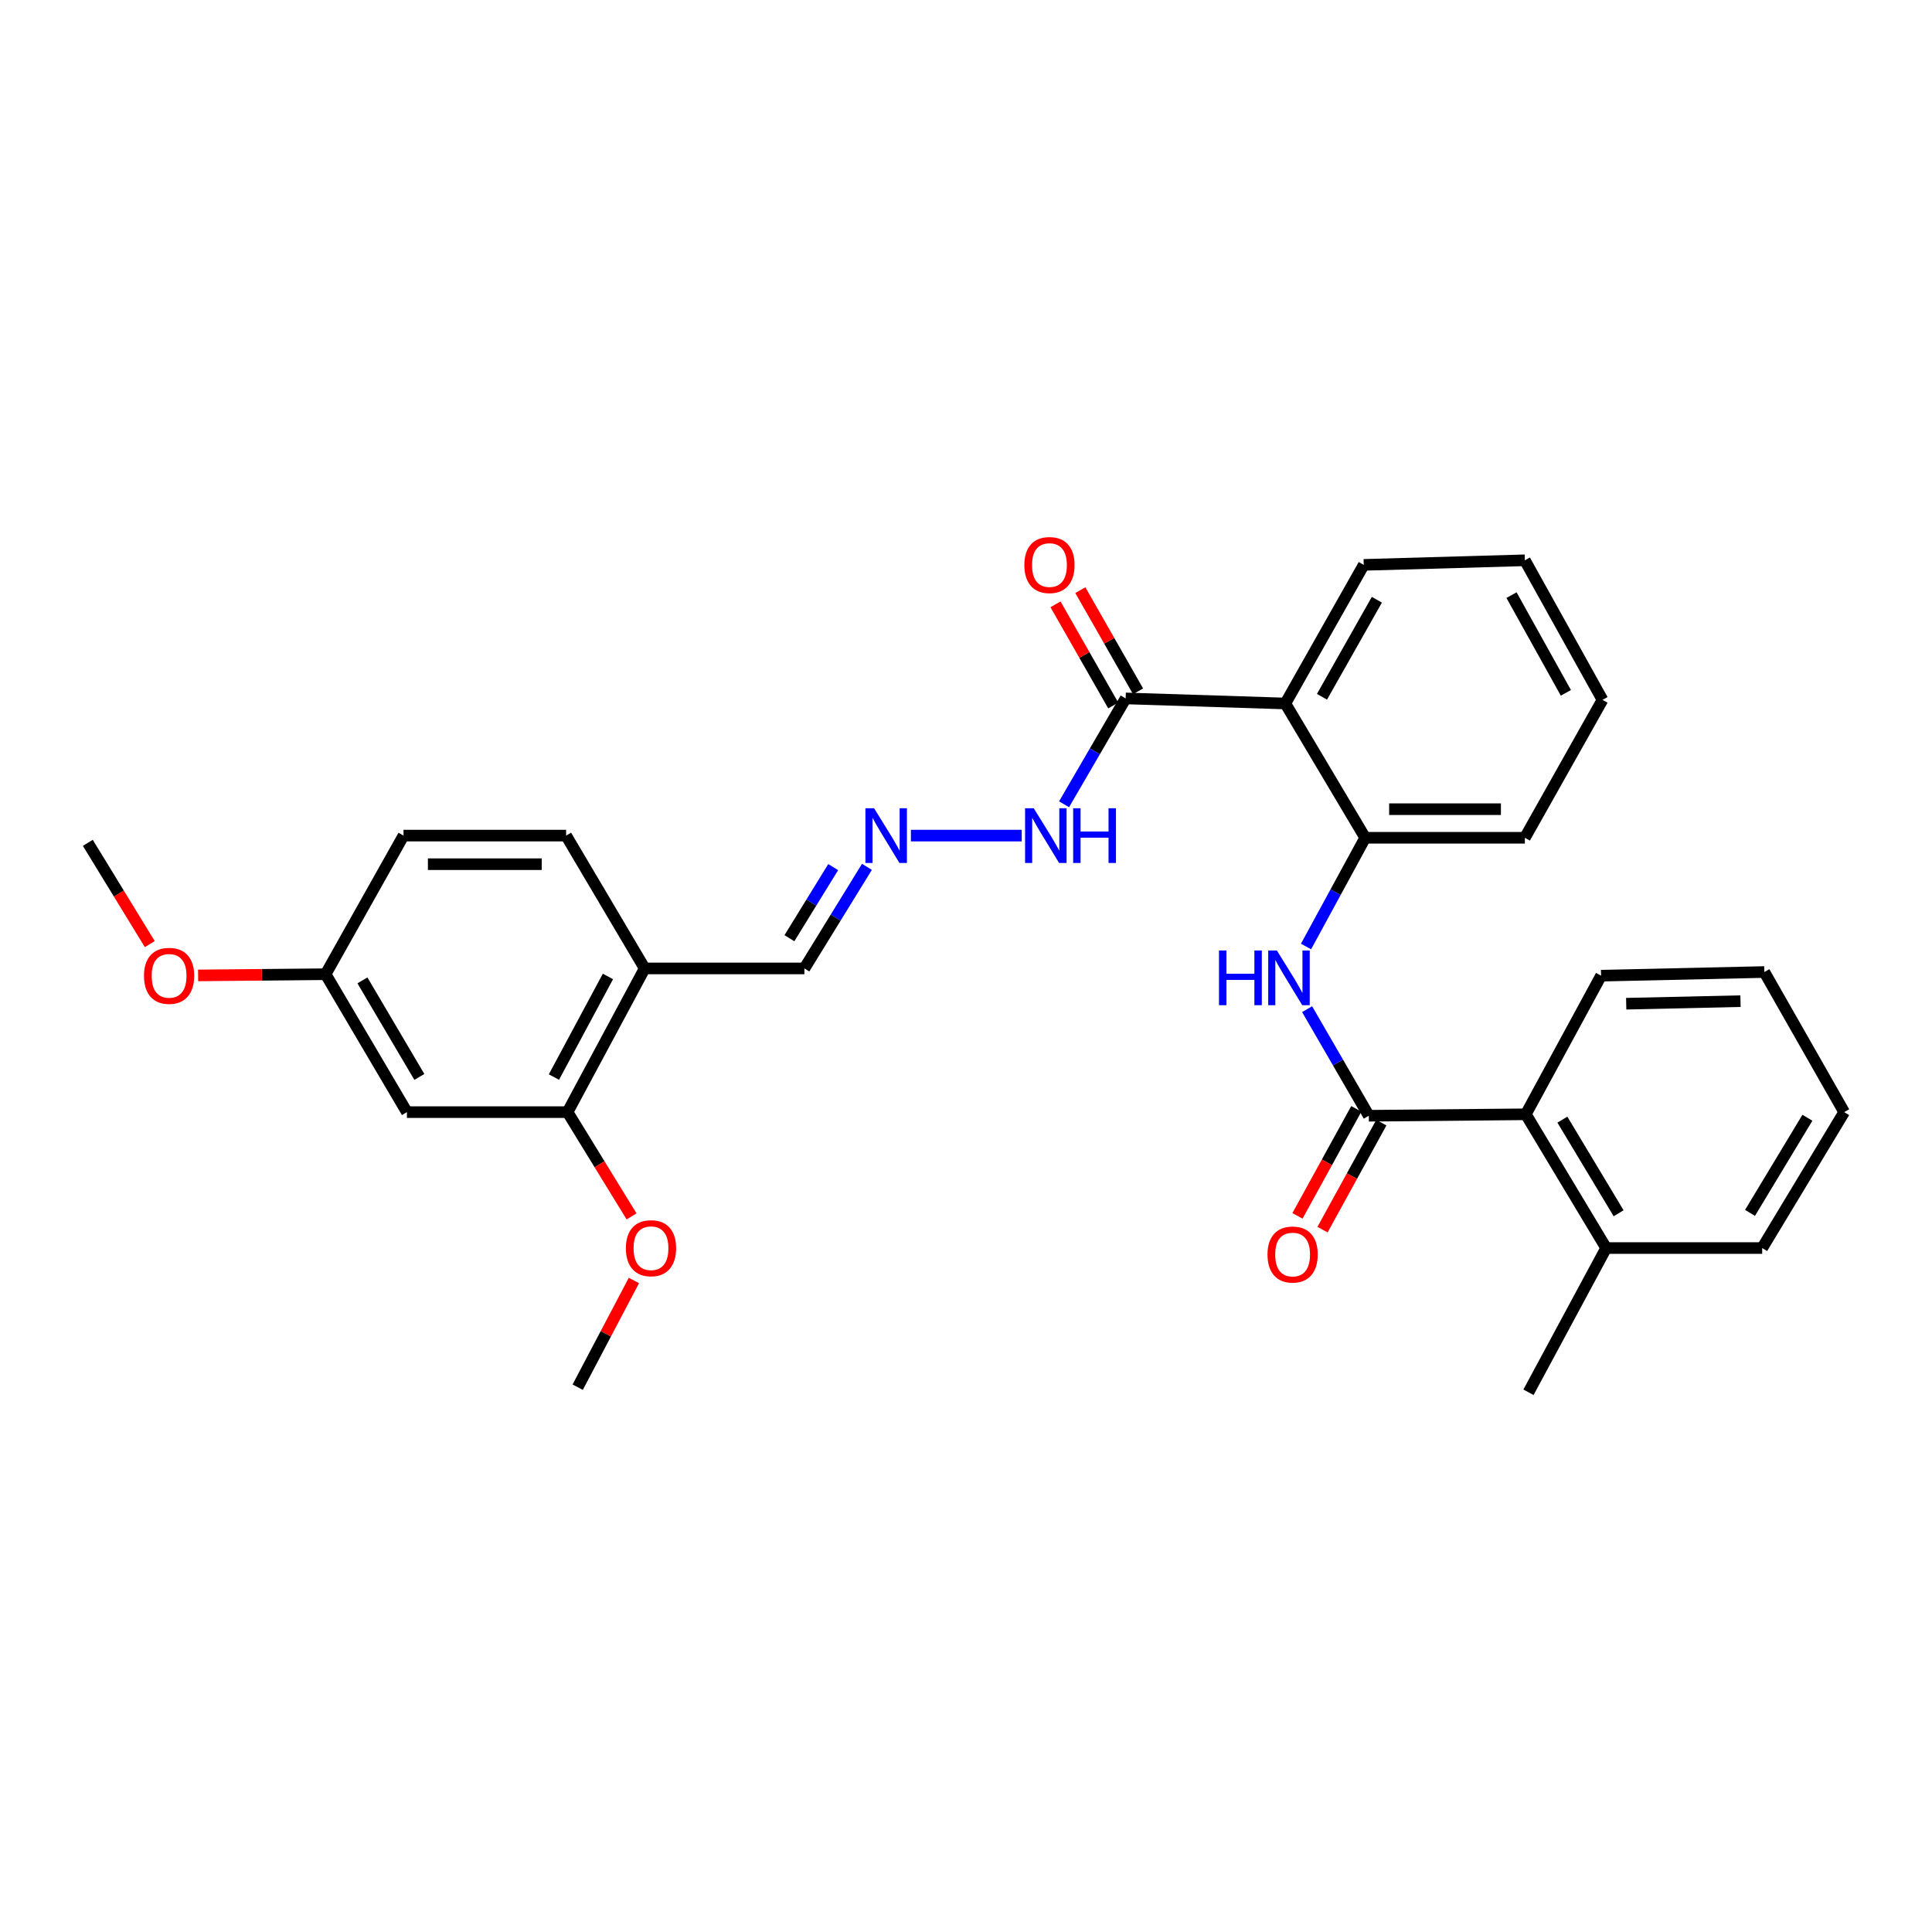 <?xml version='1.0' encoding='iso-8859-1'?>
<svg version='1.1' baseProfile='full'
              xmlns='http://www.w3.org/2000/svg'
                      xmlns:rdkit='http://www.rdkit.org/xml'
                      xmlns:xlink='http://www.w3.org/1999/xlink'
                  xml:space='preserve'
width='1000px' height='1000px' viewBox='0 0 1000 1000'>
<!-- END OF HEADER -->
<rect style='opacity:1.0;fill:#FFFFFF;stroke:none' width='1000' height='1000' x='0' y='0'> </rect>
<path class='bond-1' d='M 708.499,577.512 L 692.531,549.93' style='fill:none;fill-rule:evenodd;stroke:#000000;stroke-width:6px;stroke-linecap:butt;stroke-linejoin:miter;stroke-opacity:1' />
<path class='bond-1' d='M 692.531,549.93 L 676.563,522.349' style='fill:none;fill-rule:evenodd;stroke:#0000FF;stroke-width:6px;stroke-linecap:butt;stroke-linejoin:miter;stroke-opacity:1' />
<path class='bond-4' d='M 708.499,577.512 L 789.758,576.756' style='fill:none;fill-rule:evenodd;stroke:#000000;stroke-width:6px;stroke-linecap:butt;stroke-linejoin:miter;stroke-opacity:1' />
<path class='bond-9' d='M 702.016,573.947 L 686.792,601.637' style='fill:none;fill-rule:evenodd;stroke:#000000;stroke-width:6px;stroke-linecap:butt;stroke-linejoin:miter;stroke-opacity:1' />
<path class='bond-9' d='M 686.792,601.637 L 671.568,629.327' style='fill:none;fill-rule:evenodd;stroke:#FF0000;stroke-width:6px;stroke-linecap:butt;stroke-linejoin:miter;stroke-opacity:1' />
<path class='bond-9' d='M 714.983,581.077 L 699.76,608.767' style='fill:none;fill-rule:evenodd;stroke:#000000;stroke-width:6px;stroke-linecap:butt;stroke-linejoin:miter;stroke-opacity:1' />
<path class='bond-9' d='M 699.76,608.767 L 684.536,636.457' style='fill:none;fill-rule:evenodd;stroke:#FF0000;stroke-width:6px;stroke-linecap:butt;stroke-linejoin:miter;stroke-opacity:1' />
<path class='bond-0' d='M 665.289,364.129 L 706.625,433.632' style='fill:none;fill-rule:evenodd;stroke:#000000;stroke-width:6px;stroke-linecap:butt;stroke-linejoin:miter;stroke-opacity:1' />
<path class='bond-3' d='M 665.289,364.129 L 582.64,361.498' style='fill:none;fill-rule:evenodd;stroke:#000000;stroke-width:6px;stroke-linecap:butt;stroke-linejoin:miter;stroke-opacity:1' />
<path class='bond-18' d='M 665.289,364.129 L 705.869,292.382' style='fill:none;fill-rule:evenodd;stroke:#000000;stroke-width:6px;stroke-linecap:butt;stroke-linejoin:miter;stroke-opacity:1' />
<path class='bond-18' d='M 684.256,360.652 L 712.662,310.43' style='fill:none;fill-rule:evenodd;stroke:#000000;stroke-width:6px;stroke-linecap:butt;stroke-linejoin:miter;stroke-opacity:1' />
<path class='bond-2' d='M 676,489.903 L 691.313,461.768' style='fill:none;fill-rule:evenodd;stroke:#0000FF;stroke-width:6px;stroke-linecap:butt;stroke-linejoin:miter;stroke-opacity:1' />
<path class='bond-2' d='M 691.313,461.768 L 706.625,433.632' style='fill:none;fill-rule:evenodd;stroke:#000000;stroke-width:6px;stroke-linecap:butt;stroke-linejoin:miter;stroke-opacity:1' />
<path class='bond-20' d='M 706.625,433.632 L 789.265,433.632' style='fill:none;fill-rule:evenodd;stroke:#000000;stroke-width:6px;stroke-linecap:butt;stroke-linejoin:miter;stroke-opacity:1' />
<path class='bond-20' d='M 719.021,418.833 L 776.869,418.833' style='fill:none;fill-rule:evenodd;stroke:#000000;stroke-width:6px;stroke-linecap:butt;stroke-linejoin:miter;stroke-opacity:1' />
<path class='bond-10' d='M 582.64,361.498 L 566.698,388.895' style='fill:none;fill-rule:evenodd;stroke:#000000;stroke-width:6px;stroke-linecap:butt;stroke-linejoin:miter;stroke-opacity:1' />
<path class='bond-10' d='M 566.698,388.895 L 550.755,416.292' style='fill:none;fill-rule:evenodd;stroke:#0000FF;stroke-width:6px;stroke-linecap:butt;stroke-linejoin:miter;stroke-opacity:1' />
<path class='bond-11' d='M 589.066,357.831 L 574.123,331.647' style='fill:none;fill-rule:evenodd;stroke:#000000;stroke-width:6px;stroke-linecap:butt;stroke-linejoin:miter;stroke-opacity:1' />
<path class='bond-11' d='M 574.123,331.647 L 559.18,305.464' style='fill:none;fill-rule:evenodd;stroke:#FF0000;stroke-width:6px;stroke-linecap:butt;stroke-linejoin:miter;stroke-opacity:1' />
<path class='bond-11' d='M 576.214,365.166 L 561.271,338.983' style='fill:none;fill-rule:evenodd;stroke:#000000;stroke-width:6px;stroke-linecap:butt;stroke-linejoin:miter;stroke-opacity:1' />
<path class='bond-11' d='M 561.271,338.983 L 546.327,312.799' style='fill:none;fill-rule:evenodd;stroke:#FF0000;stroke-width:6px;stroke-linecap:butt;stroke-linejoin:miter;stroke-opacity:1' />
<path class='bond-13' d='M 789.758,576.756 L 831.342,645.987' style='fill:none;fill-rule:evenodd;stroke:#000000;stroke-width:6px;stroke-linecap:butt;stroke-linejoin:miter;stroke-opacity:1' />
<path class='bond-13' d='M 808.682,579.521 L 837.79,627.983' style='fill:none;fill-rule:evenodd;stroke:#000000;stroke-width:6px;stroke-linecap:butt;stroke-linejoin:miter;stroke-opacity:1' />
<path class='bond-21' d='M 789.758,576.756 L 828.711,505.009' style='fill:none;fill-rule:evenodd;stroke:#000000;stroke-width:6px;stroke-linecap:butt;stroke-linejoin:miter;stroke-opacity:1' />
<path class='bond-5' d='M 293.761,575.638 L 333.692,501.26' style='fill:none;fill-rule:evenodd;stroke:#000000;stroke-width:6px;stroke-linecap:butt;stroke-linejoin:miter;stroke-opacity:1' />
<path class='bond-5' d='M 286.713,557.481 L 314.664,505.417' style='fill:none;fill-rule:evenodd;stroke:#000000;stroke-width:6px;stroke-linecap:butt;stroke-linejoin:miter;stroke-opacity:1' />
<path class='bond-8' d='M 293.761,575.638 L 210.62,575.638' style='fill:none;fill-rule:evenodd;stroke:#000000;stroke-width:6px;stroke-linecap:butt;stroke-linejoin:miter;stroke-opacity:1' />
<path class='bond-17' d='M 293.761,575.638 L 310.329,602.62' style='fill:none;fill-rule:evenodd;stroke:#000000;stroke-width:6px;stroke-linecap:butt;stroke-linejoin:miter;stroke-opacity:1' />
<path class='bond-17' d='M 310.329,602.62 L 326.896,629.603' style='fill:none;fill-rule:evenodd;stroke:#FF0000;stroke-width:6px;stroke-linecap:butt;stroke-linejoin:miter;stroke-opacity:1' />
<path class='bond-6' d='M 333.692,501.26 L 416.349,501.26' style='fill:none;fill-rule:evenodd;stroke:#000000;stroke-width:6px;stroke-linecap:butt;stroke-linejoin:miter;stroke-opacity:1' />
<path class='bond-14' d='M 333.692,501.26 L 293.013,432.505' style='fill:none;fill-rule:evenodd;stroke:#000000;stroke-width:6px;stroke-linecap:butt;stroke-linejoin:miter;stroke-opacity:1' />
<path class='bond-7' d='M 471.486,432.505 L 528.834,432.505' style='fill:none;fill-rule:evenodd;stroke:#0000FF;stroke-width:6px;stroke-linecap:butt;stroke-linejoin:miter;stroke-opacity:1' />
<path class='bond-12' d='M 448.719,448.684 L 432.534,474.972' style='fill:none;fill-rule:evenodd;stroke:#0000FF;stroke-width:6px;stroke-linecap:butt;stroke-linejoin:miter;stroke-opacity:1' />
<path class='bond-12' d='M 432.534,474.972 L 416.349,501.26' style='fill:none;fill-rule:evenodd;stroke:#000000;stroke-width:6px;stroke-linecap:butt;stroke-linejoin:miter;stroke-opacity:1' />
<path class='bond-12' d='M 431.262,448.812 L 419.932,467.213' style='fill:none;fill-rule:evenodd;stroke:#0000FF;stroke-width:6px;stroke-linecap:butt;stroke-linejoin:miter;stroke-opacity:1' />
<path class='bond-12' d='M 419.932,467.213 L 408.603,485.615' style='fill:none;fill-rule:evenodd;stroke:#000000;stroke-width:6px;stroke-linecap:butt;stroke-linejoin:miter;stroke-opacity:1' />
<path class='bond-32' d='M 210.62,575.638 L 168.535,504.252' style='fill:none;fill-rule:evenodd;stroke:#000000;stroke-width:6px;stroke-linecap:butt;stroke-linejoin:miter;stroke-opacity:1' />
<path class='bond-32' d='M 217.055,557.414 L 187.596,507.445' style='fill:none;fill-rule:evenodd;stroke:#000000;stroke-width:6px;stroke-linecap:butt;stroke-linejoin:miter;stroke-opacity:1' />
<path class='bond-22' d='M 831.342,645.987 L 791.14,720.636' style='fill:none;fill-rule:evenodd;stroke:#000000;stroke-width:6px;stroke-linecap:butt;stroke-linejoin:miter;stroke-opacity:1' />
<path class='bond-23' d='M 831.342,645.987 L 912.107,645.987' style='fill:none;fill-rule:evenodd;stroke:#000000;stroke-width:6px;stroke-linecap:butt;stroke-linejoin:miter;stroke-opacity:1' />
<path class='bond-16' d='M 293.013,432.505 L 208.86,432.505' style='fill:none;fill-rule:evenodd;stroke:#000000;stroke-width:6px;stroke-linecap:butt;stroke-linejoin:miter;stroke-opacity:1' />
<path class='bond-16' d='M 280.39,447.304 L 221.483,447.304' style='fill:none;fill-rule:evenodd;stroke:#000000;stroke-width:6px;stroke-linecap:butt;stroke-linejoin:miter;stroke-opacity:1' />
<path class='bond-15' d='M 168.535,504.252 L 208.86,432.505' style='fill:none;fill-rule:evenodd;stroke:#000000;stroke-width:6px;stroke-linecap:butt;stroke-linejoin:miter;stroke-opacity:1' />
<path class='bond-19' d='M 168.535,504.252 L 135.542,504.56' style='fill:none;fill-rule:evenodd;stroke:#000000;stroke-width:6px;stroke-linecap:butt;stroke-linejoin:miter;stroke-opacity:1' />
<path class='bond-19' d='M 135.542,504.56 L 102.548,504.868' style='fill:none;fill-rule:evenodd;stroke:#FF0000;stroke-width:6px;stroke-linecap:butt;stroke-linejoin:miter;stroke-opacity:1' />
<path class='bond-24' d='M 328.108,662.782 L 313.561,690.394' style='fill:none;fill-rule:evenodd;stroke:#FF0000;stroke-width:6px;stroke-linecap:butt;stroke-linejoin:miter;stroke-opacity:1' />
<path class='bond-24' d='M 313.561,690.394 L 299.015,718.005' style='fill:none;fill-rule:evenodd;stroke:#000000;stroke-width:6px;stroke-linecap:butt;stroke-linejoin:miter;stroke-opacity:1' />
<path class='bond-31' d='M 705.869,292.382 L 789.265,290.006' style='fill:none;fill-rule:evenodd;stroke:#000000;stroke-width:6px;stroke-linecap:butt;stroke-linejoin:miter;stroke-opacity:1' />
<path class='bond-25' d='M 77.528,488.674 L 61.491,462.464' style='fill:none;fill-rule:evenodd;stroke:#FF0000;stroke-width:6px;stroke-linecap:butt;stroke-linejoin:miter;stroke-opacity:1' />
<path class='bond-25' d='M 61.491,462.464 L 45.455,436.254' style='fill:none;fill-rule:evenodd;stroke:#000000;stroke-width:6px;stroke-linecap:butt;stroke-linejoin:miter;stroke-opacity:1' />
<path class='bond-27' d='M 789.265,433.632 L 829.451,362.255' style='fill:none;fill-rule:evenodd;stroke:#000000;stroke-width:6px;stroke-linecap:butt;stroke-linejoin:miter;stroke-opacity:1' />
<path class='bond-28' d='M 828.711,505.009 L 913.225,503.118' style='fill:none;fill-rule:evenodd;stroke:#000000;stroke-width:6px;stroke-linecap:butt;stroke-linejoin:miter;stroke-opacity:1' />
<path class='bond-28' d='M 841.719,519.52 L 900.879,518.196' style='fill:none;fill-rule:evenodd;stroke:#000000;stroke-width:6px;stroke-linecap:butt;stroke-linejoin:miter;stroke-opacity:1' />
<path class='bond-30' d='M 912.107,645.987 L 954.545,575.638' style='fill:none;fill-rule:evenodd;stroke:#000000;stroke-width:6px;stroke-linecap:butt;stroke-linejoin:miter;stroke-opacity:1' />
<path class='bond-30' d='M 905.802,627.791 L 935.509,578.546' style='fill:none;fill-rule:evenodd;stroke:#000000;stroke-width:6px;stroke-linecap:butt;stroke-linejoin:miter;stroke-opacity:1' />
<path class='bond-26' d='M 789.265,290.006 L 829.451,362.255' style='fill:none;fill-rule:evenodd;stroke:#000000;stroke-width:6px;stroke-linecap:butt;stroke-linejoin:miter;stroke-opacity:1' />
<path class='bond-26' d='M 782.361,308.037 L 810.49,358.611' style='fill:none;fill-rule:evenodd;stroke:#000000;stroke-width:6px;stroke-linecap:butt;stroke-linejoin:miter;stroke-opacity:1' />
<path class='bond-29' d='M 913.225,503.118 L 954.545,575.638' style='fill:none;fill-rule:evenodd;stroke:#000000;stroke-width:6px;stroke-linecap:butt;stroke-linejoin:miter;stroke-opacity:1' />
<path  class='atom-2' d='M 630.951 491.967
L 634.791 491.967
L 634.791 504.007
L 649.271 504.007
L 649.271 491.967
L 653.111 491.967
L 653.111 520.287
L 649.271 520.287
L 649.271 507.207
L 634.791 507.207
L 634.791 520.287
L 630.951 520.287
L 630.951 491.967
' fill='#0000FF'/>
<path  class='atom-2' d='M 660.911 491.967
L 670.191 506.967
Q 671.111 508.447, 672.591 511.127
Q 674.071 513.807, 674.151 513.967
L 674.151 491.967
L 677.911 491.967
L 677.911 520.287
L 674.031 520.287
L 664.071 503.887
Q 662.911 501.967, 661.671 499.767
Q 660.471 497.567, 660.111 496.887
L 660.111 520.287
L 656.431 520.287
L 656.431 491.967
L 660.911 491.967
' fill='#0000FF'/>
<path  class='atom-8' d='M 452.42 418.345
L 461.7 433.345
Q 462.62 434.825, 464.1 437.505
Q 465.58 440.185, 465.66 440.345
L 465.66 418.345
L 469.42 418.345
L 469.42 446.665
L 465.54 446.665
L 455.58 430.265
Q 454.42 428.345, 453.18 426.145
Q 451.98 423.945, 451.62 423.265
L 451.62 446.665
L 447.94 446.665
L 447.94 418.345
L 452.42 418.345
' fill='#0000FF'/>
<path  class='atom-10' d='M 656.054 649.339
Q 656.054 642.539, 659.414 638.739
Q 662.774 634.939, 669.054 634.939
Q 675.334 634.939, 678.694 638.739
Q 682.054 642.539, 682.054 649.339
Q 682.054 656.219, 678.654 660.139
Q 675.254 664.019, 669.054 664.019
Q 662.814 664.019, 659.414 660.139
Q 656.054 656.259, 656.054 649.339
M 669.054 660.819
Q 673.374 660.819, 675.694 657.939
Q 678.054 655.019, 678.054 649.339
Q 678.054 643.779, 675.694 640.979
Q 673.374 638.139, 669.054 638.139
Q 664.734 638.139, 662.374 640.939
Q 660.054 643.739, 660.054 649.339
Q 660.054 655.059, 662.374 657.939
Q 664.734 660.819, 669.054 660.819
' fill='#FF0000'/>
<path  class='atom-11' d='M 535.06 418.345
L 544.34 433.345
Q 545.26 434.825, 546.74 437.505
Q 548.22 440.185, 548.3 440.345
L 548.3 418.345
L 552.06 418.345
L 552.06 446.665
L 548.18 446.665
L 538.22 430.265
Q 537.06 428.345, 535.82 426.145
Q 534.62 423.945, 534.26 423.265
L 534.26 446.665
L 530.58 446.665
L 530.58 418.345
L 535.06 418.345
' fill='#0000FF'/>
<path  class='atom-11' d='M 555.46 418.345
L 559.3 418.345
L 559.3 430.385
L 573.78 430.385
L 573.78 418.345
L 577.62 418.345
L 577.62 446.665
L 573.78 446.665
L 573.78 433.585
L 559.3 433.585
L 559.3 446.665
L 555.46 446.665
L 555.46 418.345
' fill='#0000FF'/>
<path  class='atom-12' d='M 530.195 292.462
Q 530.195 285.662, 533.555 281.862
Q 536.915 278.062, 543.195 278.062
Q 549.475 278.062, 552.835 281.862
Q 556.195 285.662, 556.195 292.462
Q 556.195 299.342, 552.795 303.262
Q 549.395 307.142, 543.195 307.142
Q 536.955 307.142, 533.555 303.262
Q 530.195 299.382, 530.195 292.462
M 543.195 303.942
Q 547.515 303.942, 549.835 301.062
Q 552.195 298.142, 552.195 292.462
Q 552.195 286.902, 549.835 284.102
Q 547.515 281.262, 543.195 281.262
Q 538.875 281.262, 536.515 284.062
Q 534.195 286.862, 534.195 292.462
Q 534.195 298.182, 536.515 301.062
Q 538.875 303.942, 543.195 303.942
' fill='#FF0000'/>
<path  class='atom-18' d='M 323.956 646.067
Q 323.956 639.267, 327.316 635.467
Q 330.676 631.667, 336.956 631.667
Q 343.236 631.667, 346.596 635.467
Q 349.956 639.267, 349.956 646.067
Q 349.956 652.947, 346.556 656.867
Q 343.156 660.747, 336.956 660.747
Q 330.716 660.747, 327.316 656.867
Q 323.956 652.987, 323.956 646.067
M 336.956 657.547
Q 341.276 657.547, 343.596 654.667
Q 345.956 651.747, 345.956 646.067
Q 345.956 640.507, 343.596 637.707
Q 341.276 634.867, 336.956 634.867
Q 332.636 634.867, 330.276 637.667
Q 327.956 640.467, 327.956 646.067
Q 327.956 651.787, 330.276 654.667
Q 332.636 657.547, 336.956 657.547
' fill='#FF0000'/>
<path  class='atom-20' d='M 74.523 505.089
Q 74.523 498.289, 77.883 494.489
Q 81.243 490.689, 87.523 490.689
Q 93.803 490.689, 97.163 494.489
Q 100.523 498.289, 100.523 505.089
Q 100.523 511.969, 97.123 515.889
Q 93.723 519.769, 87.523 519.769
Q 81.283 519.769, 77.883 515.889
Q 74.523 512.009, 74.523 505.089
M 87.523 516.569
Q 91.843 516.569, 94.163 513.689
Q 96.523 510.769, 96.523 505.089
Q 96.523 499.529, 94.163 496.729
Q 91.843 493.889, 87.523 493.889
Q 83.203 493.889, 80.843 496.689
Q 78.523 499.489, 78.523 505.089
Q 78.523 510.809, 80.843 513.689
Q 83.203 516.569, 87.523 516.569
' fill='#FF0000'/>
</svg>
